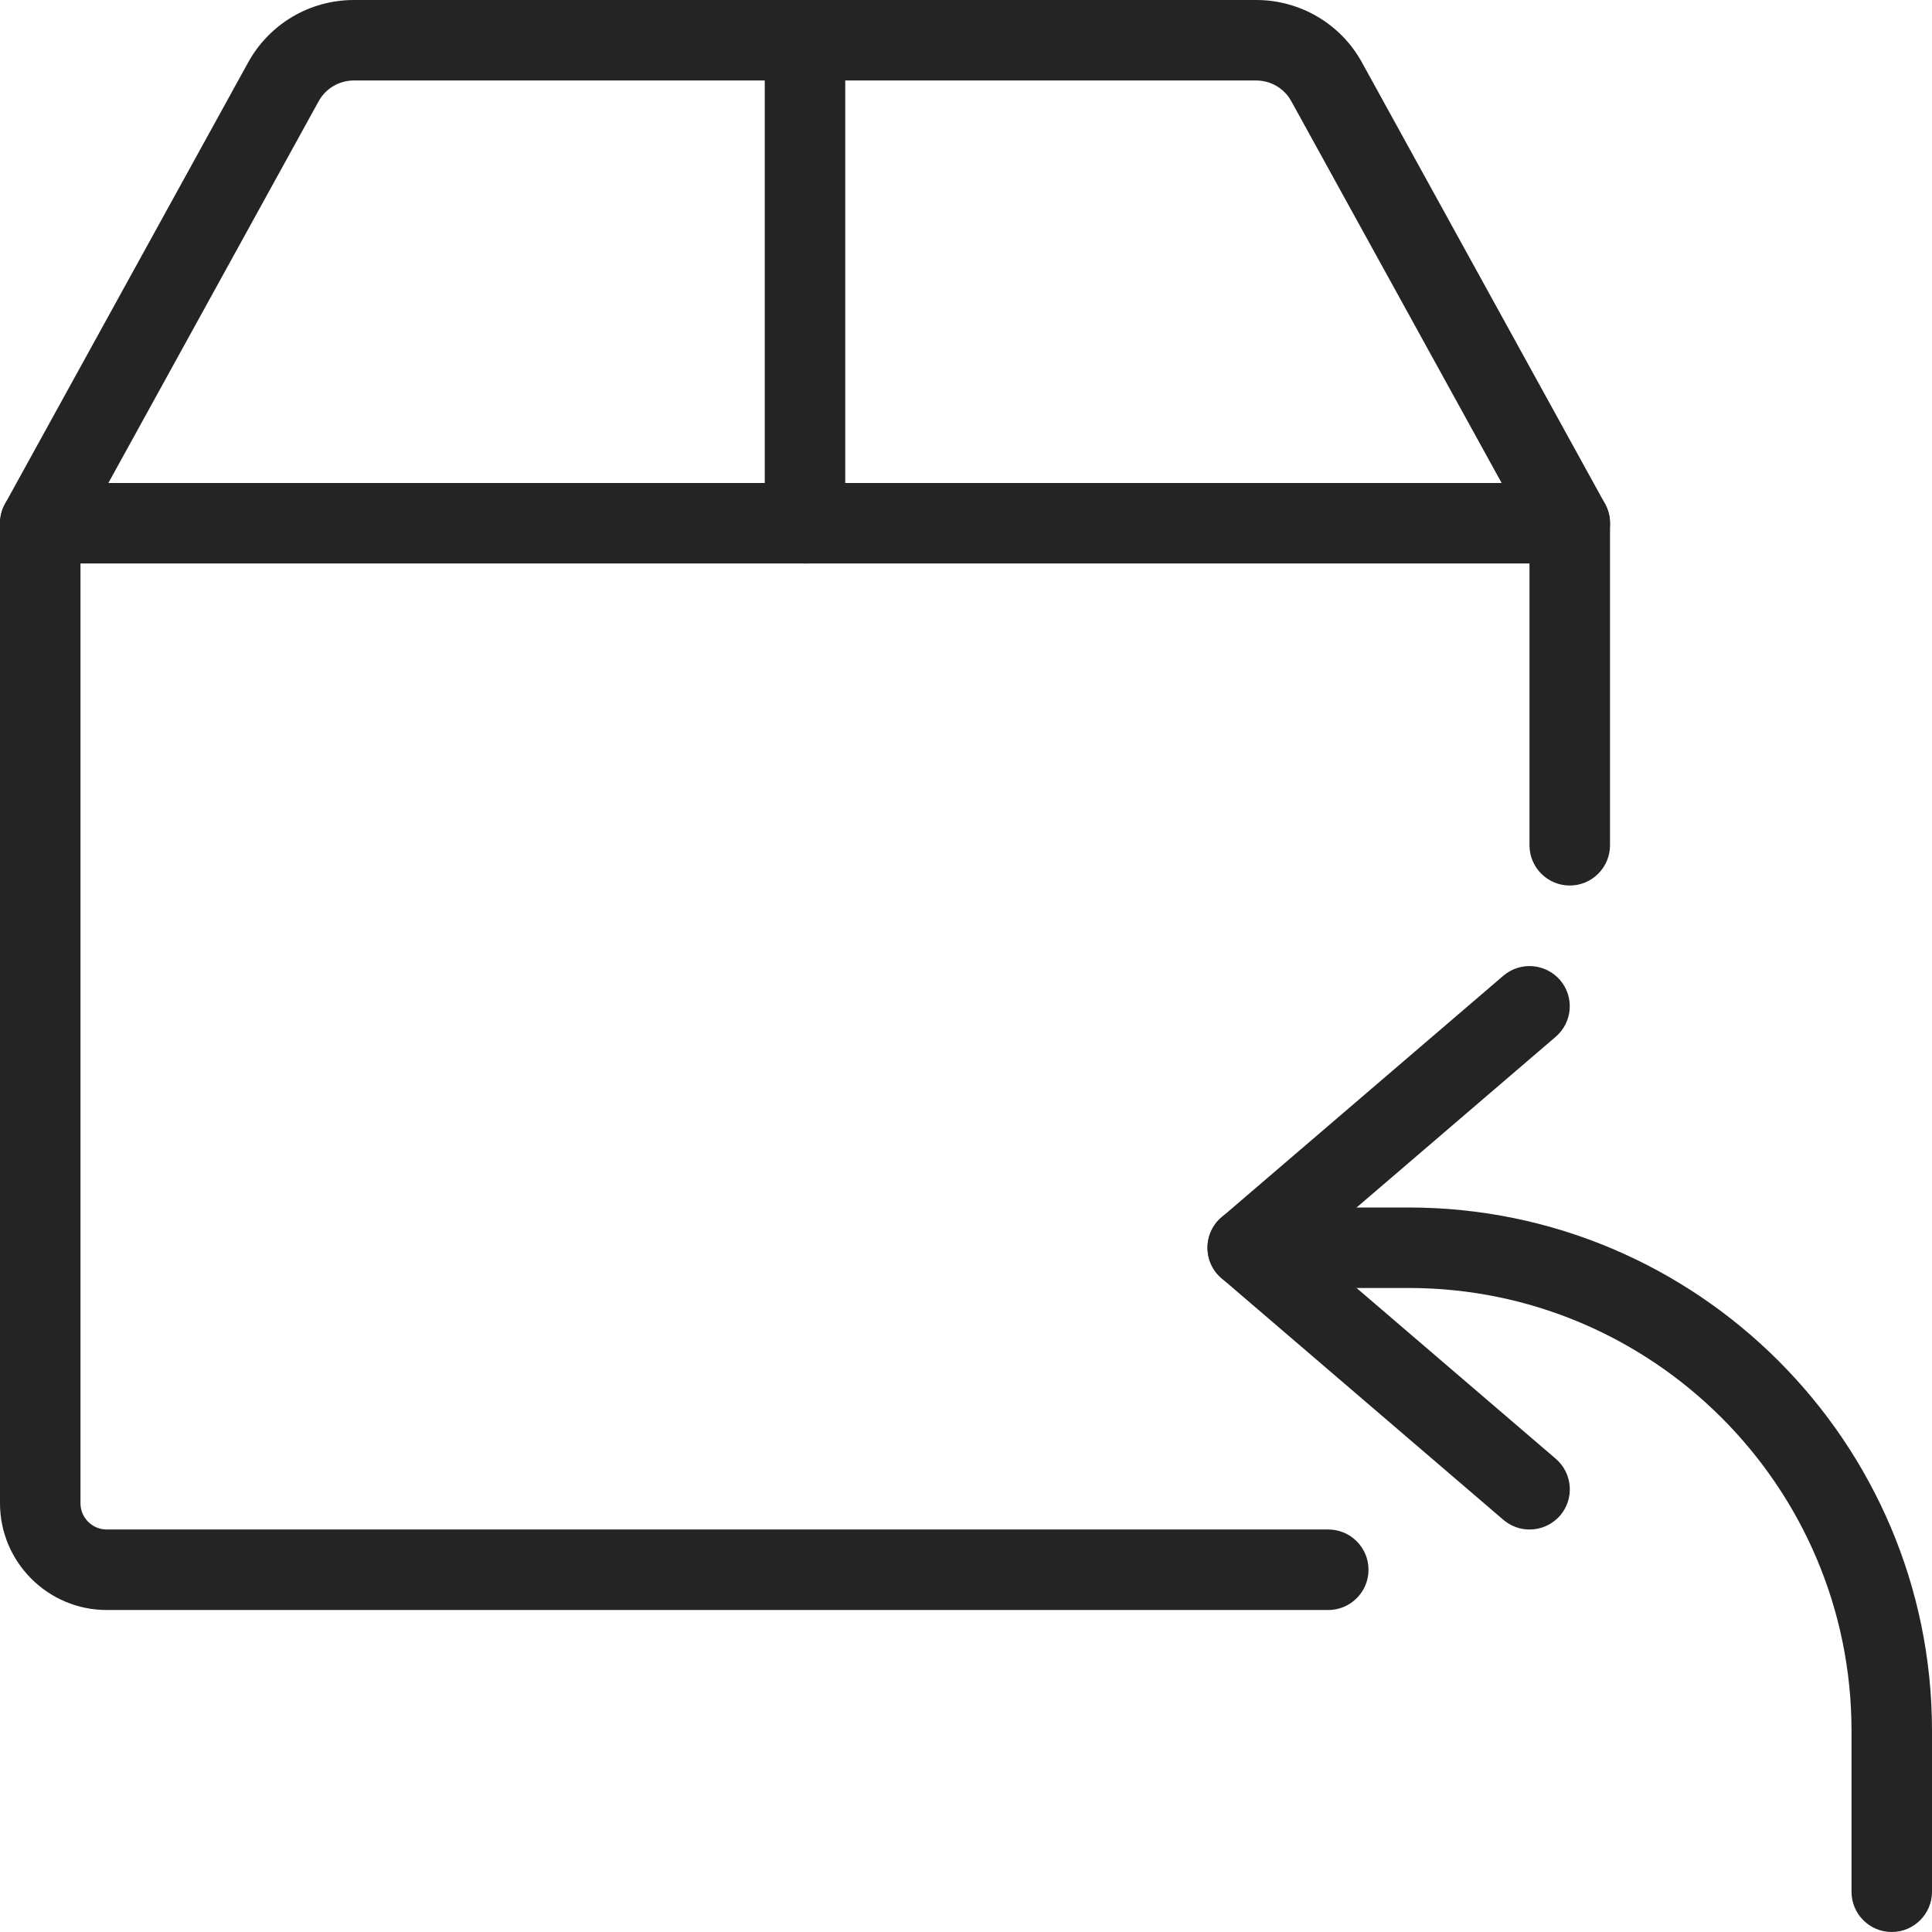 <svg width="44" height="44" viewBox="0 0 44 44" fill="none" xmlns="http://www.w3.org/2000/svg">
<g id="Group 328">
<path id="Vector" d="M30.25 36.667H2.431C1.091 36.667 0 35.576 0 34.236V11.917C0 11.411 0.411 11 0.917 11H35.75C36.256 11 36.667 11.411 36.667 11.917V19.25C36.667 19.756 36.256 20.167 35.75 20.167C35.244 20.167 34.833 19.756 34.833 19.25V12.833H1.833V34.236C1.833 34.566 2.101 34.833 2.431 34.833H30.25C30.756 34.833 31.167 35.244 31.167 35.75C31.167 36.256 30.756 36.667 30.25 36.667Z" fill="#242424"/>
<path id="Vector_2" d="M35.75 12.833C35.427 12.833 35.114 12.663 34.947 12.358L29.41 2.308C29.251 2.015 28.943 1.833 28.607 1.833H8.059C7.724 1.833 7.416 2.015 7.256 2.308L1.72 12.358C1.476 12.804 0.915 12.96 0.475 12.72C0.031 12.476 -0.13 11.917 0.114 11.475L5.65 1.425C6.133 0.544 7.056 0 8.059 0H28.609C29.612 0 30.536 0.544 31.018 1.423L36.553 11.473C36.799 11.917 36.637 12.474 36.194 12.718C36.053 12.797 35.9 12.833 35.75 12.833Z" fill="#242424"/>
<path id="Vector_3" d="M18.334 12.833C17.828 12.833 17.417 12.423 17.417 11.917V0.917C17.417 0.411 17.828 0 18.334 0C18.84 0 19.25 0.411 19.25 0.917V11.917C19.25 12.423 18.84 12.833 18.334 12.833Z" fill="#242424"/>
<path id="Vector_4" d="M43.083 44C42.577 44 42.167 43.589 42.167 43.083V39.417C42.167 33.856 37.642 29.333 32.083 29.333H28.417C27.911 29.333 27.5 28.923 27.5 28.417C27.5 27.911 27.911 27.5 28.417 27.5H32.083C38.654 27.5 44 32.846 44 39.417V43.083C44 43.589 43.589 44 43.083 44Z" fill="#242424"/>
<path id="Vector_5" d="M34.833 34.834C34.623 34.834 34.41 34.76 34.237 34.612L27.821 29.112C27.616 28.939 27.5 28.684 27.5 28.417C27.5 28.149 27.616 27.894 27.821 27.722L34.237 22.222C34.621 21.894 35.196 21.936 35.53 22.321C35.86 22.704 35.814 23.284 35.429 23.613L29.826 28.417L35.431 33.222C35.816 33.552 35.86 34.13 35.532 34.514C35.347 34.725 35.092 34.834 34.833 34.834Z" fill="#242424"/>
</g>
</svg>
